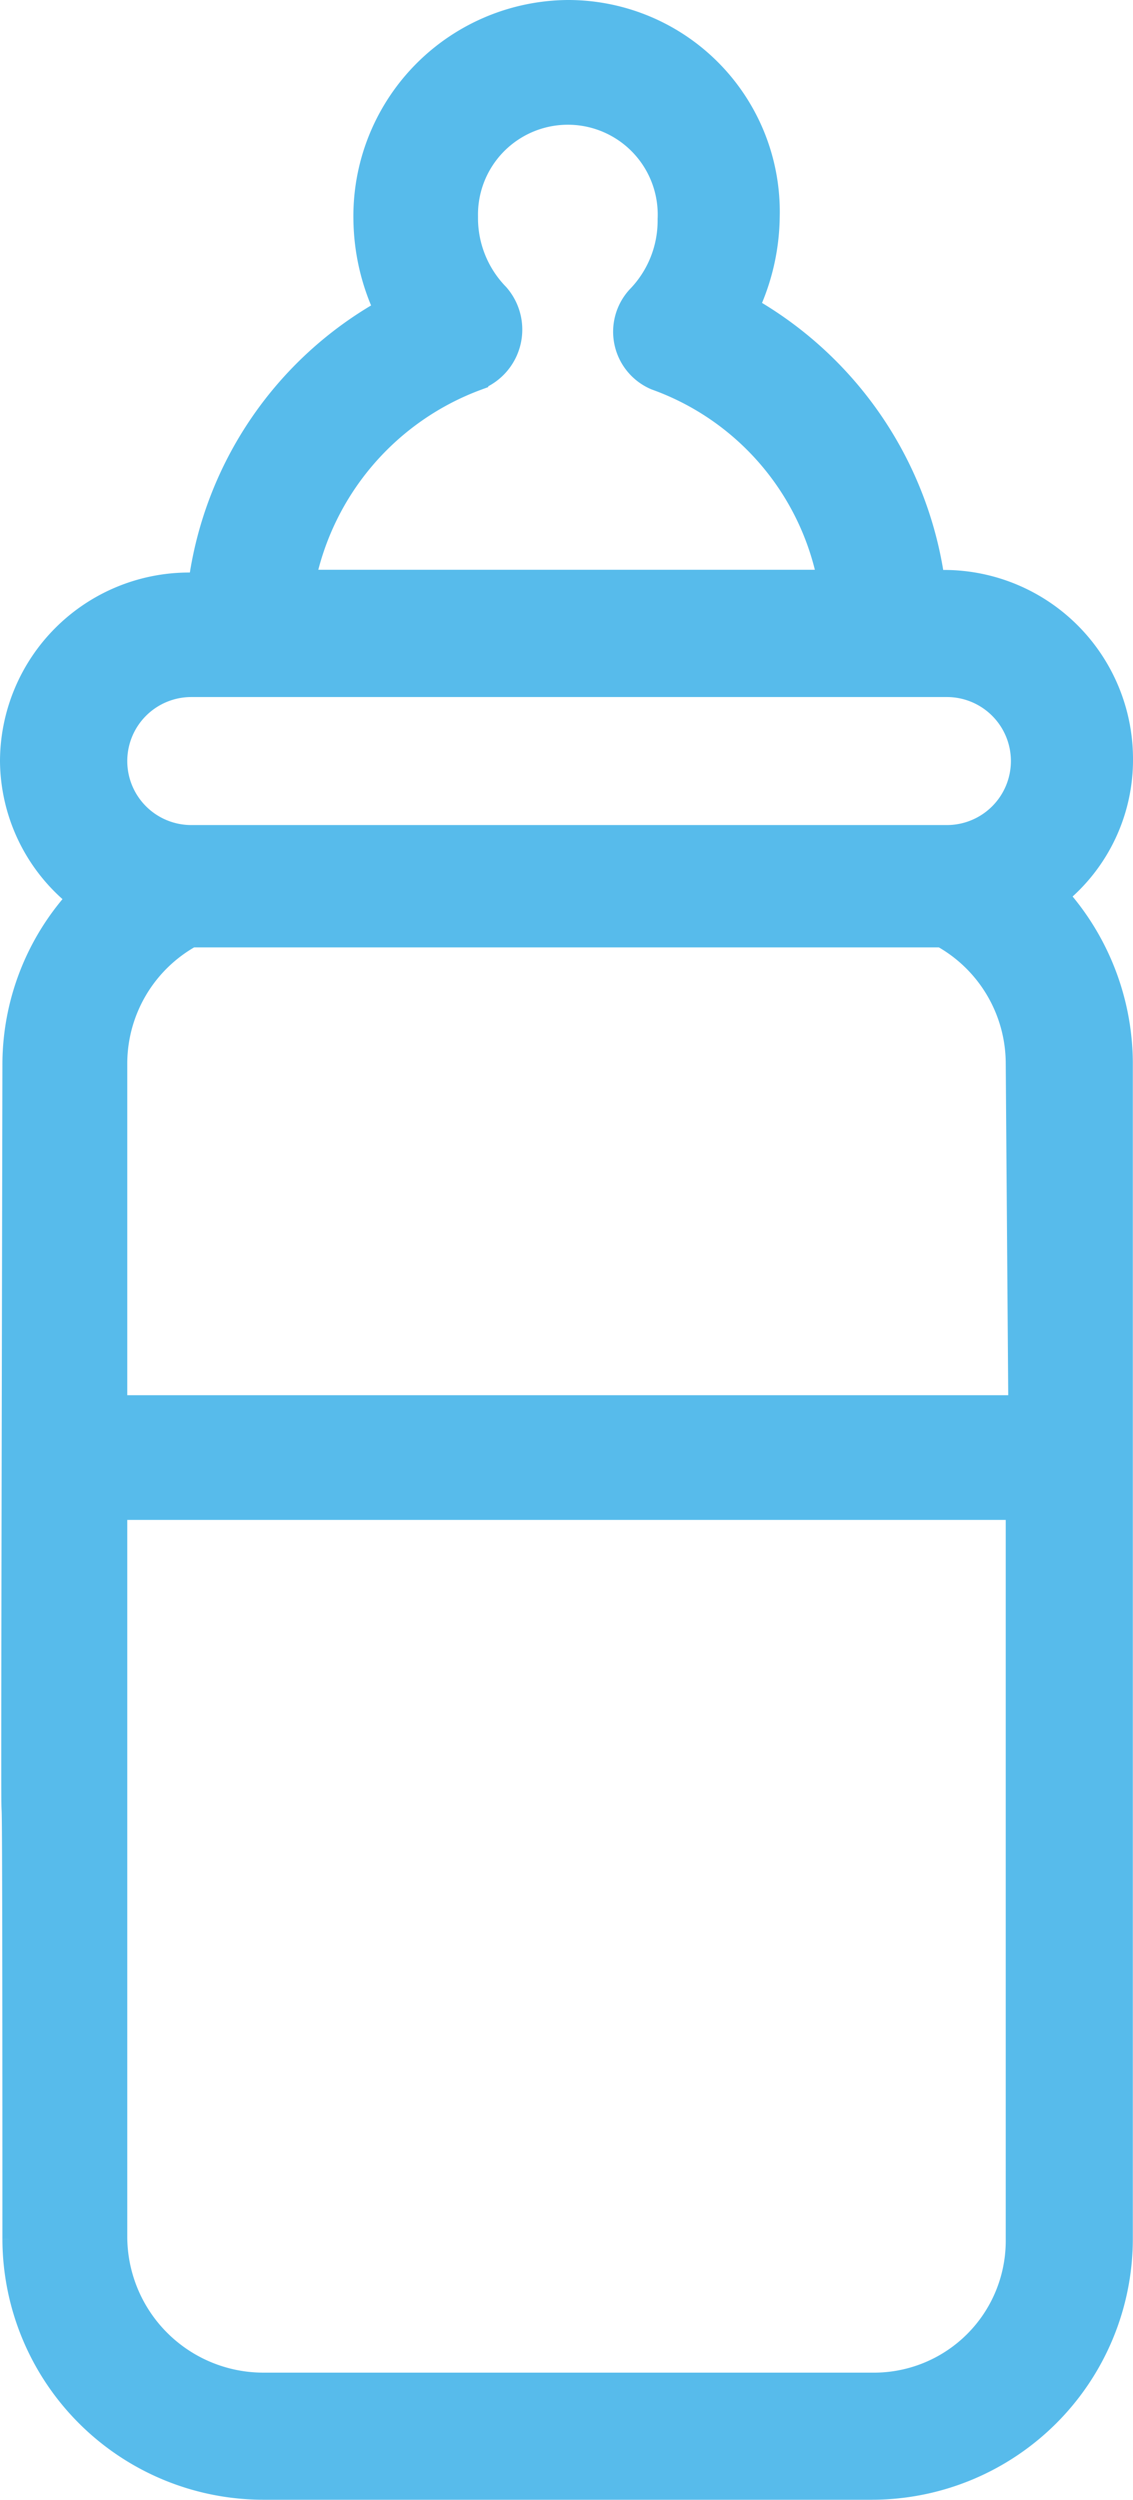 <svg xmlns="http://www.w3.org/2000/svg" width="26.288" height="58" viewBox="0 0 26.288 58"><defs><style>.a{fill:#57bbeb;stroke:#57bbeb;stroke-width:0.5px;}</style></defs><g transform="translate(-28.15 -1.75)"><g transform="translate(28.4 2)"><path class="a" d="M54.188,19.352a4.137,4.137,0,0,0-4.129-4.129H49.82a8.7,8.7,0,0,0-4.308-6.342,5.1,5.1,0,0,0,.479-2.094A4.662,4.662,0,0,0,41.324,2,4.764,4.764,0,0,0,36.6,6.847a5.1,5.1,0,0,0,.479,2.094,8.593,8.593,0,0,0-4.308,6.342h-.239A4.137,4.137,0,0,0,28.4,19.412a4.086,4.086,0,0,0,1.556,3.171,5.74,5.74,0,0,0-1.5,3.889c-.06,30.814,0,5.924,0,27.224a5.809,5.809,0,0,0,5.8,5.8H48.384a5.809,5.809,0,0,0,5.8-5.8V26.412a5.853,5.853,0,0,0-1.5-3.889A4.037,4.037,0,0,0,54.188,19.352Zm-14.958-8.8h0a1.241,1.241,0,0,0,.479-1.975h0a2.533,2.533,0,0,1-.718-1.8,2.335,2.335,0,1,1,4.667.06,2.533,2.533,0,0,1-.718,1.8h0a1.2,1.2,0,0,0,.419,1.915h0a6.227,6.227,0,0,1,4.009,4.667H35.221A6.326,6.326,0,0,1,39.23,10.556Zm-6.642,7.12H50.12a1.735,1.735,0,1,1,0,3.47H32.588a1.735,1.735,0,1,1,0-3.47ZM51.795,34.37H30.853V26.412a3.372,3.372,0,0,1,1.735-2.932H50a3.372,3.372,0,0,1,1.735,2.932l.06,7.958ZM48.384,57.047H34.264a3.409,3.409,0,0,1-3.411-3.411V36.763H51.735V53.7A3.308,3.308,0,0,1,48.384,57.047Z" transform="translate(-28.4 -2)"/></g></g></svg>